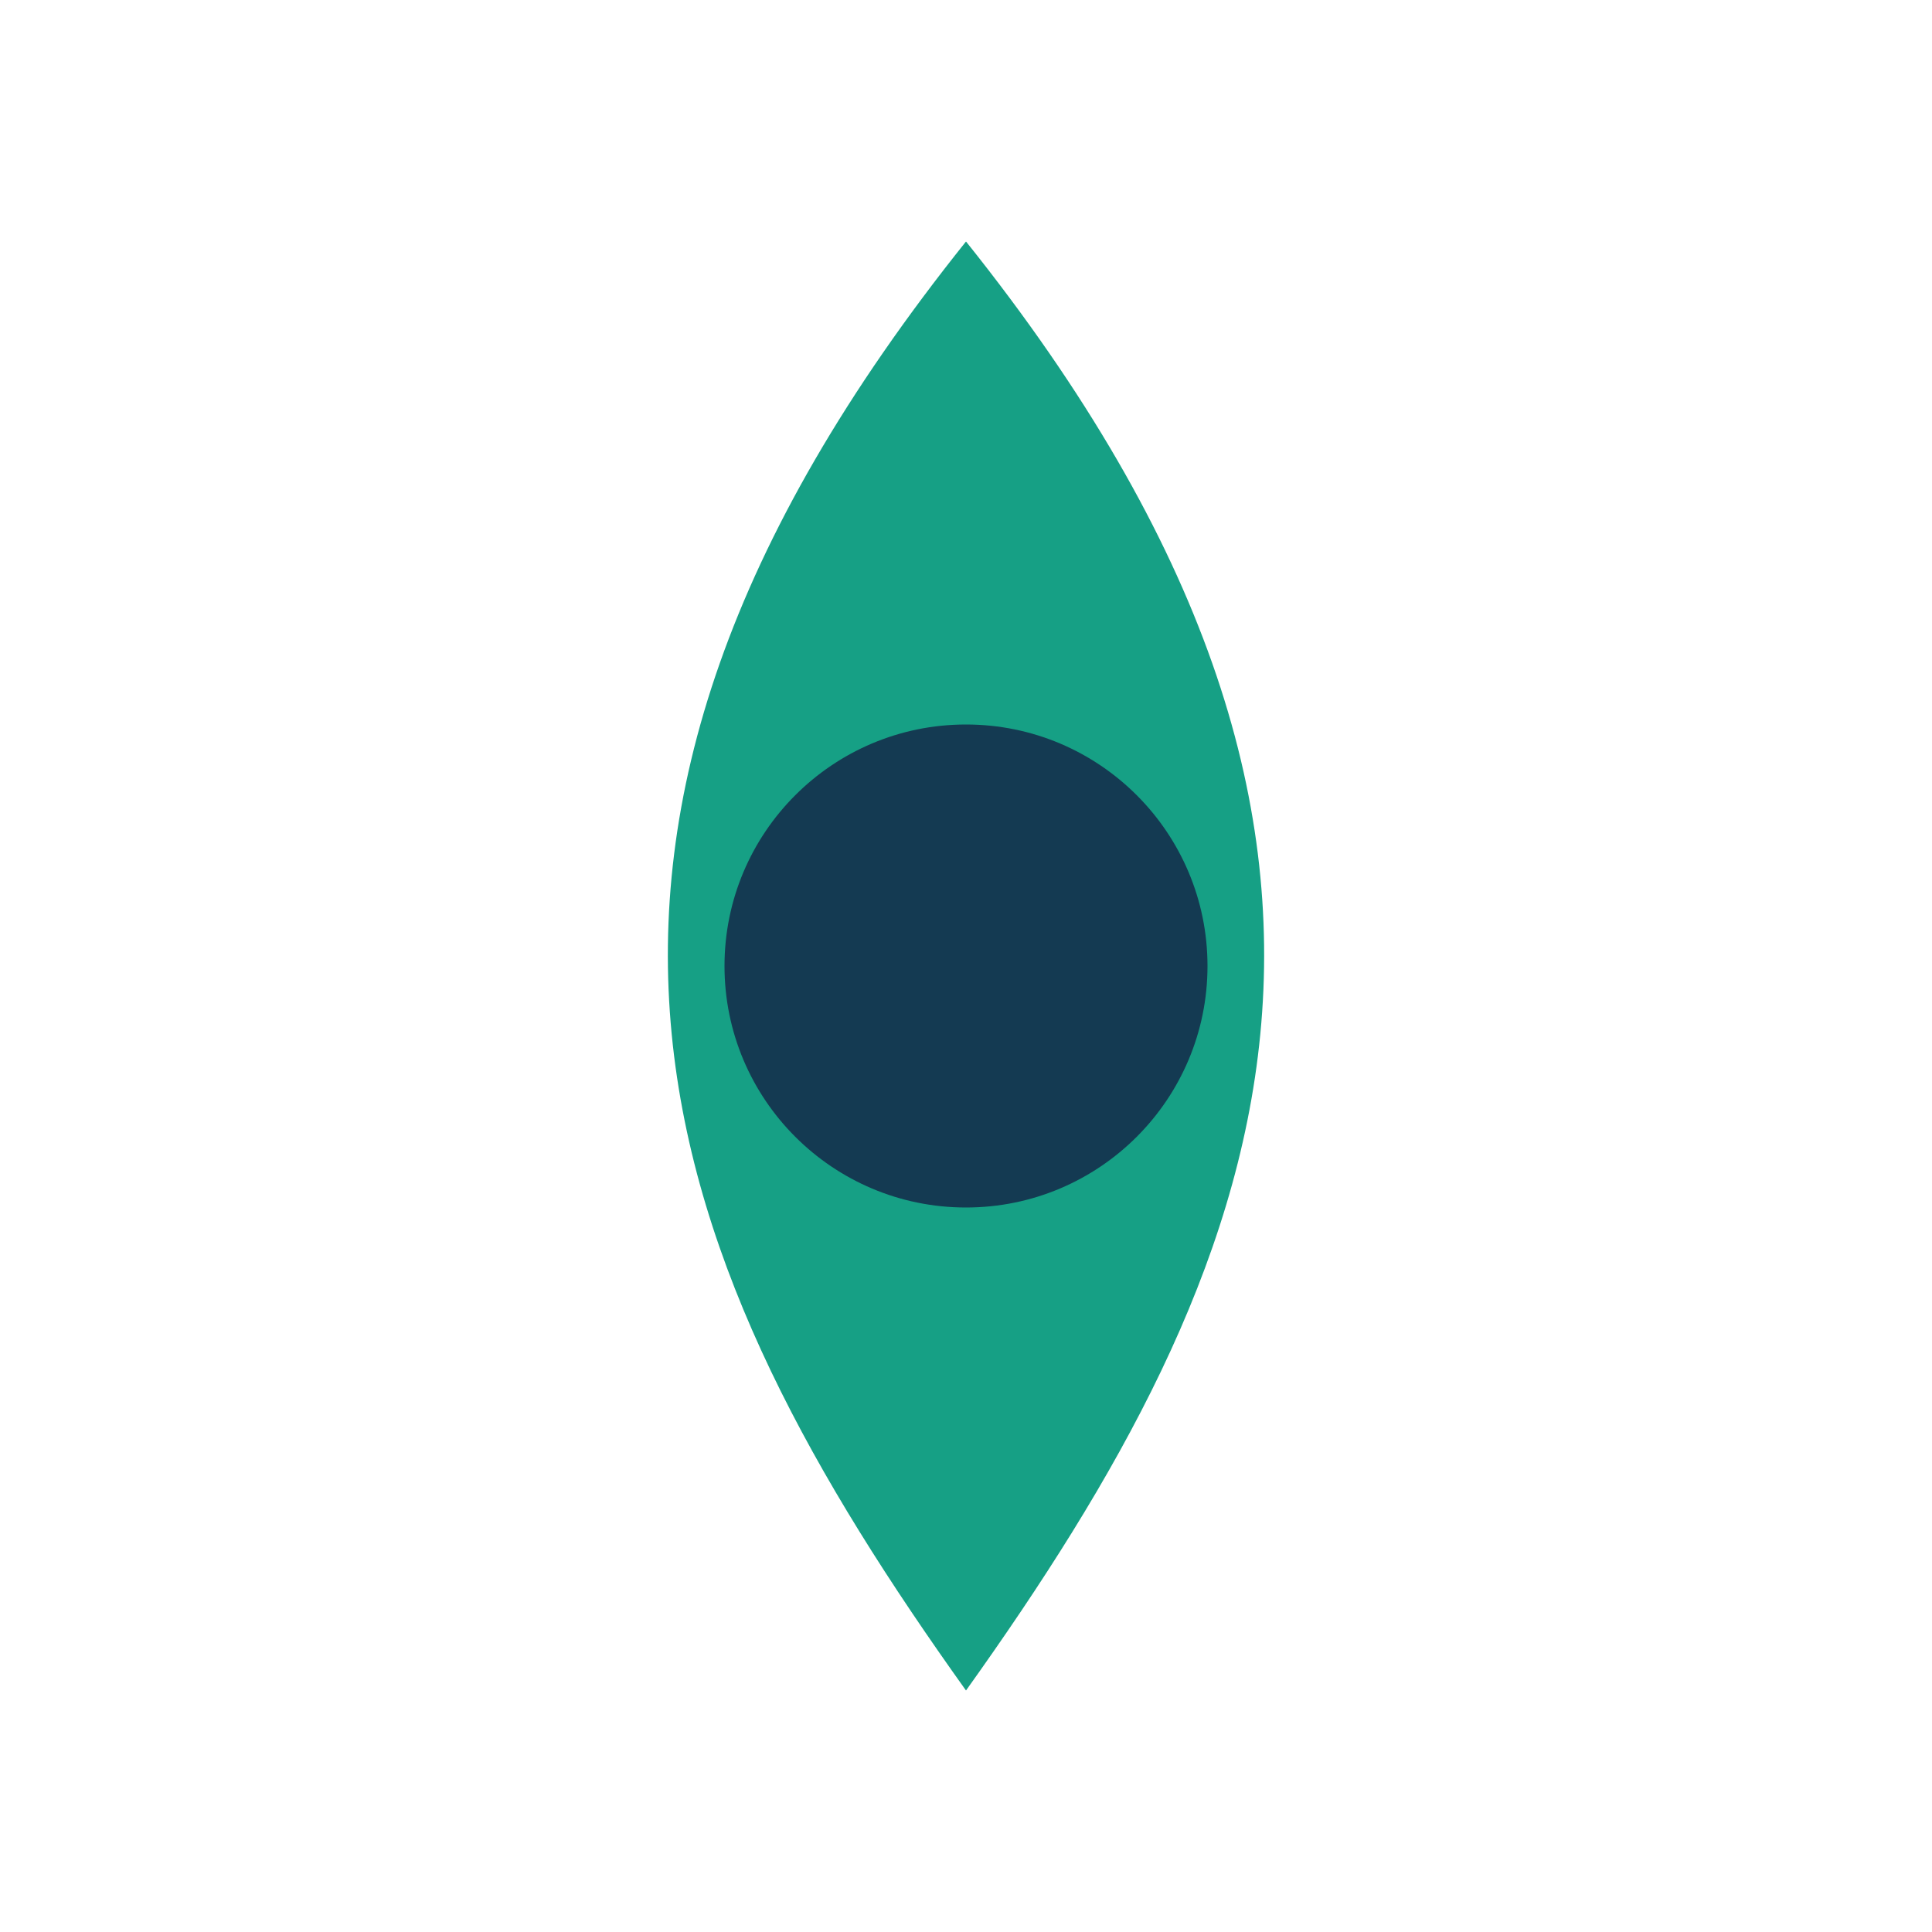<?xml version="1.0" encoding="UTF-8"?>
<svg xmlns="http://www.w3.org/2000/svg" width="32" height="32" viewBox="0 0 32 32"><path d="M16 28c5-7 8-14 0-24C8 14 11 21 16 28z" fill="#16A085"/><circle cx="16" cy="16" r="4" fill="#143A52"/></svg>